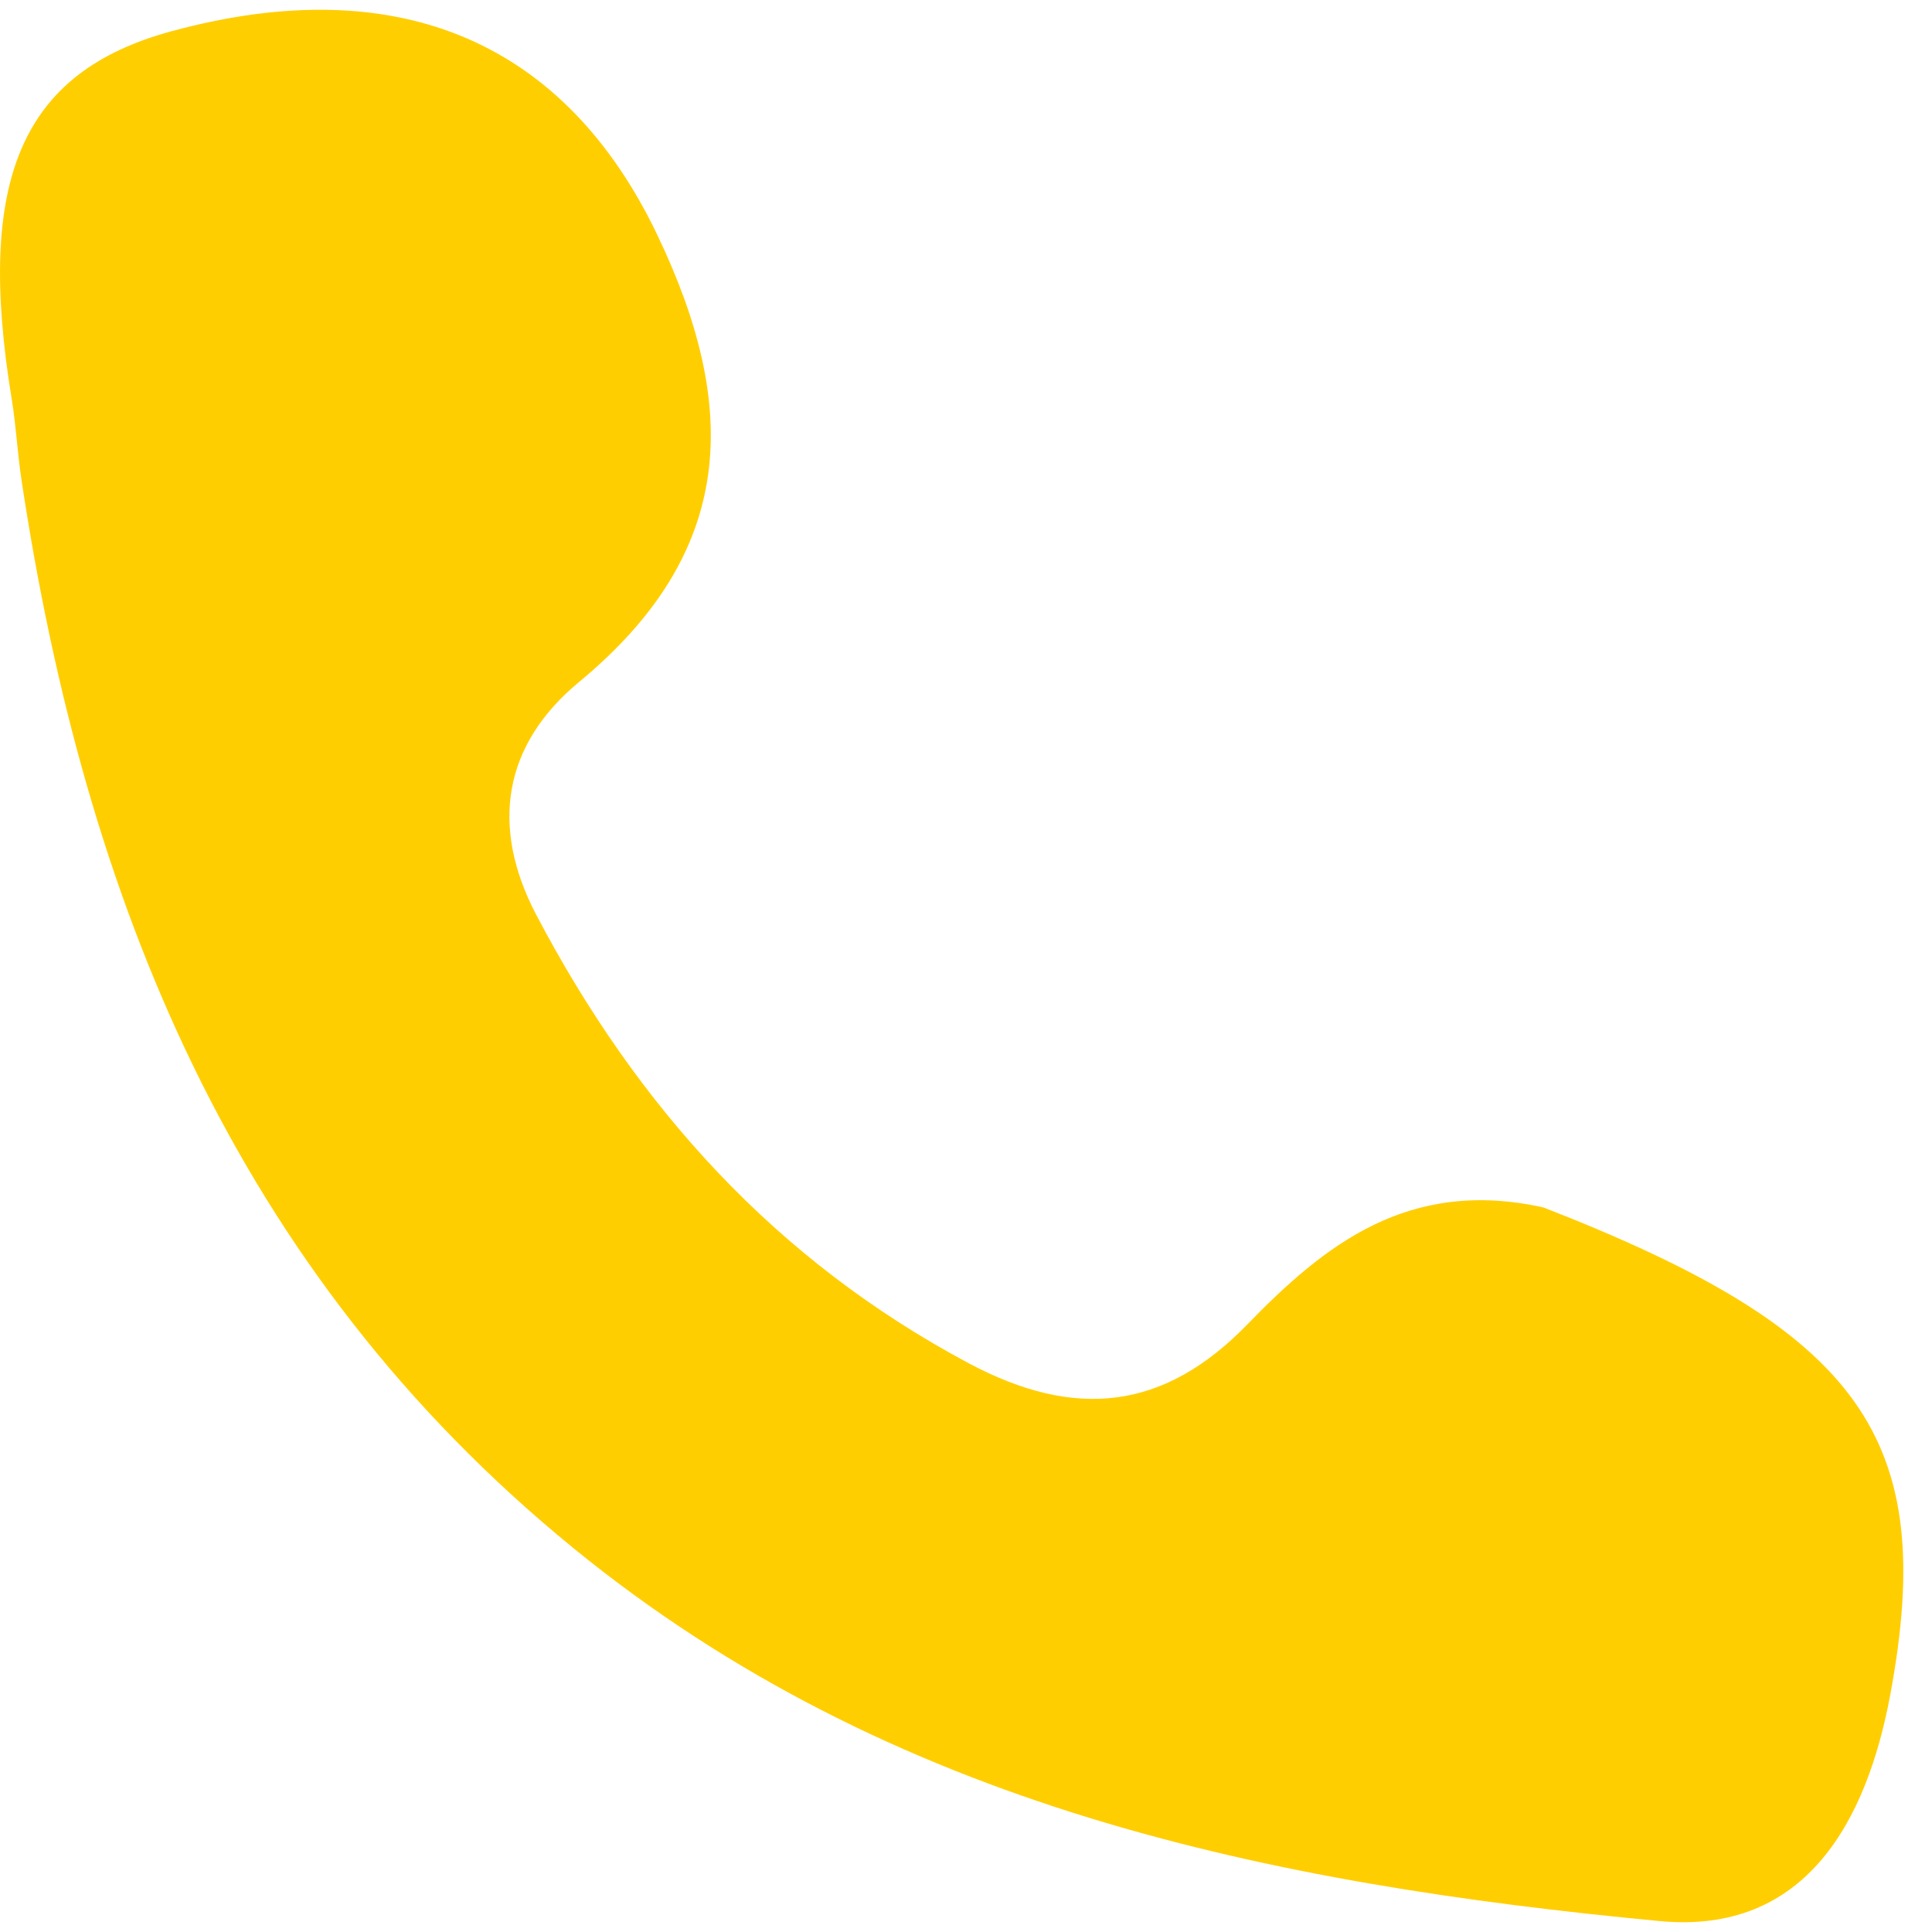 <svg width="29" height="29" viewBox="0 0 29 29" fill="none" xmlns="http://www.w3.org/2000/svg">
<path d="M23.167 18.124C27.944 19.984 29.09 21.587 28.374 25.436C28.023 27.326 27.109 29.044 24.913 28.836C19.054 28.281 13.369 27.124 8.606 23.237C3.507 19.075 1.271 13.486 0.323 7.207C0.262 6.806 0.242 6.398 0.177 5.998C-0.368 2.686 0.325 1.08 2.574 0.469C6.04 -0.473 8.502 0.682 9.86 3.513C11.119 6.135 11.038 8.297 8.695 10.234C7.564 11.168 7.345 12.392 8.051 13.735C9.562 16.61 11.637 18.915 14.543 20.464C16.136 21.312 17.467 21.174 18.723 19.88C19.882 18.686 21.142 17.676 23.167 18.124Z" fill="#FFCE00"/>
</svg>
